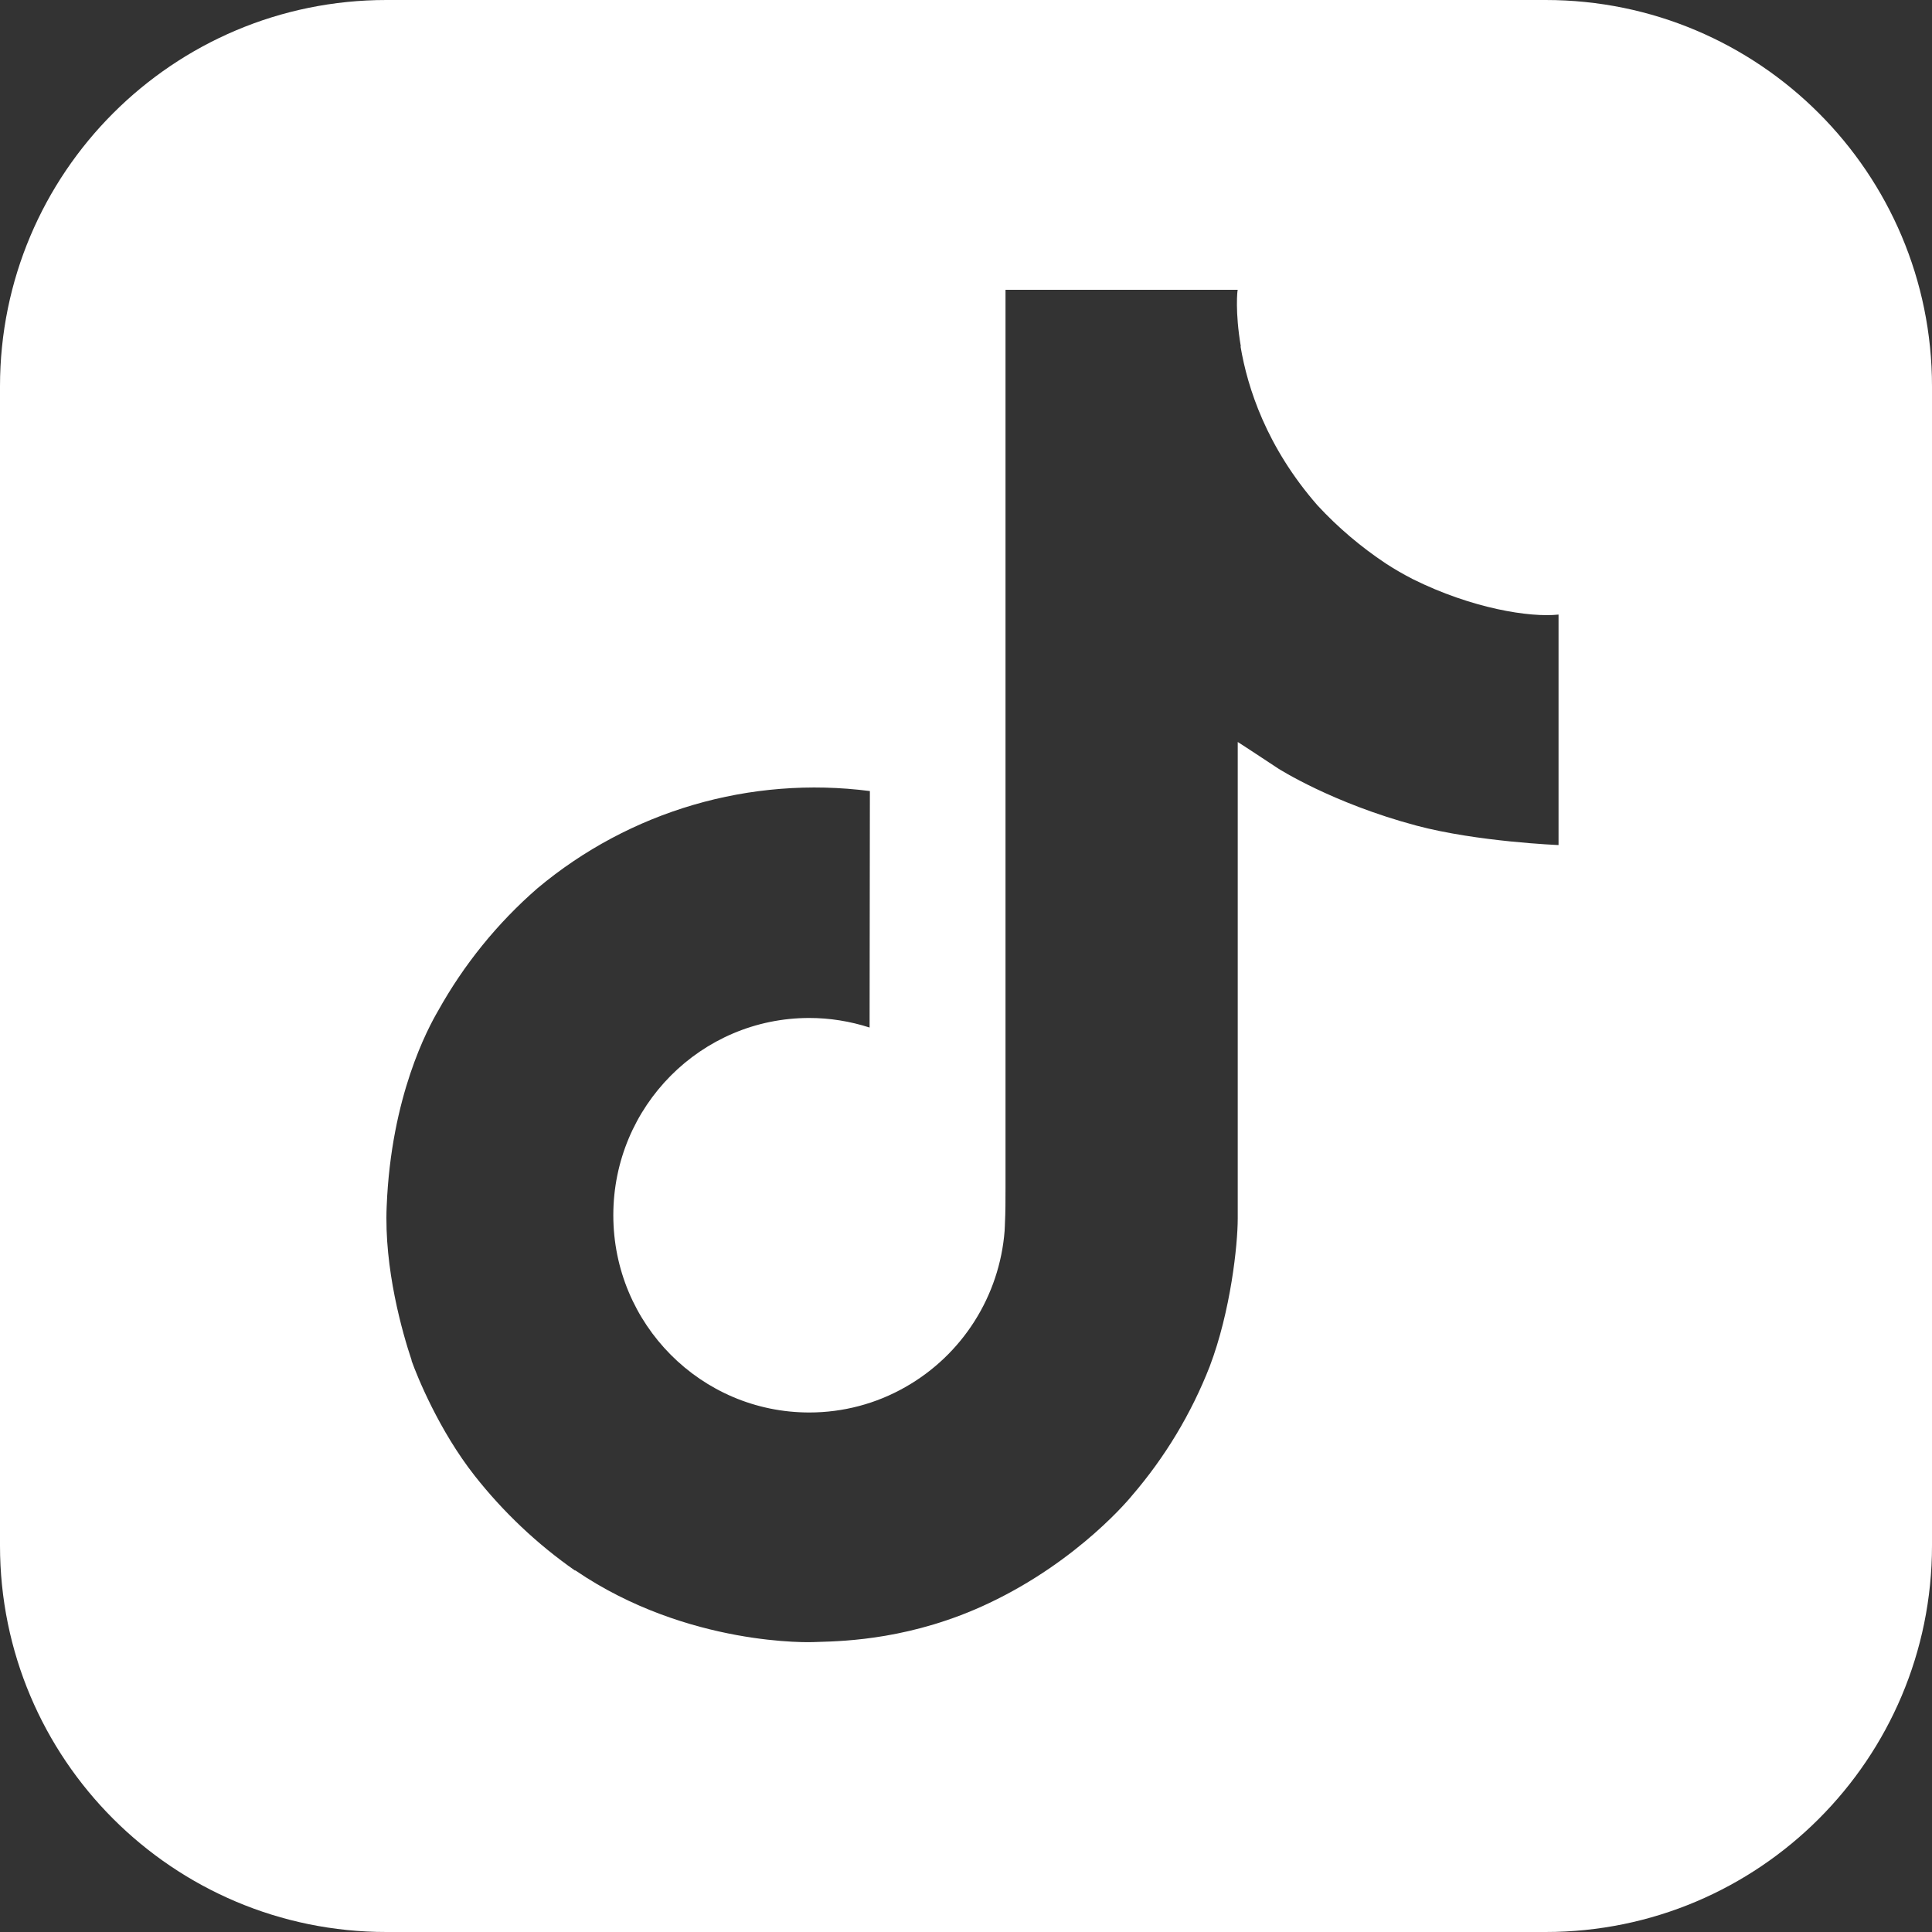 <svg width="20" height="20" viewBox="0 0 20 20" fill="none" xmlns="http://www.w3.org/2000/svg">
<rect x="0" y="0" width="20" height="20" fill="#333333" stroke="none"/>
<path fill-rule="evenodd" clip-rule="evenodd" d="M4 0C1.791 0 0 1.791 0 4V16C0 18.209 1.791 20 4 20H16C18.209 20 20 18.209 20 16V4C20 1.791 18.209 0 16 0H4ZM14.347 5.834C14.436 5.892 14.528 5.945 14.623 5.994L14.623 5.994C15.238 6.3 15.838 6.394 16.134 6.362V8.748C16.134 8.748 15.29 8.714 14.664 8.547C13.79 8.314 13.231 7.955 13.231 7.955C13.231 7.955 12.842 7.698 12.813 7.681V12.613C12.813 12.887 12.74 13.573 12.523 14.145C12.332 14.634 12.059 15.087 11.716 15.485C11.716 15.485 11.18 16.15 10.237 16.596C9.451 16.969 8.752 16.989 8.475 16.997C8.452 16.998 8.432 16.998 8.416 16.999C8.416 16.999 7.125 17.051 5.961 16.26L5.955 16.254V16.26C5.562 15.986 5.211 15.654 4.914 15.277C4.545 14.808 4.319 14.25 4.261 14.087V14.081C4.168 13.804 3.974 13.133 4.003 12.485C4.049 11.344 4.432 10.641 4.534 10.466C4.801 9.986 5.149 9.556 5.563 9.196C6.52 8.394 7.768 8.029 9.005 8.189L9.002 10.637C8.8 10.572 8.59 10.538 8.378 10.538C7.257 10.538 6.349 11.452 6.349 12.58C6.349 13.708 7.257 14.622 8.378 14.622C8.726 14.622 9.069 14.532 9.372 14.359C9.963 14.024 10.348 13.416 10.4 12.739V12.734C10.401 12.726 10.401 12.72 10.401 12.713C10.401 12.707 10.402 12.701 10.402 12.696C10.403 12.686 10.403 12.677 10.403 12.667C10.409 12.545 10.409 12.422 10.409 12.297V3H12.813C12.809 3 12.784 3.23 12.845 3.586H12.842C12.914 4.015 13.111 4.628 13.639 5.232C13.85 5.46 14.088 5.662 14.347 5.834Z" fill="white"/>
</svg>
